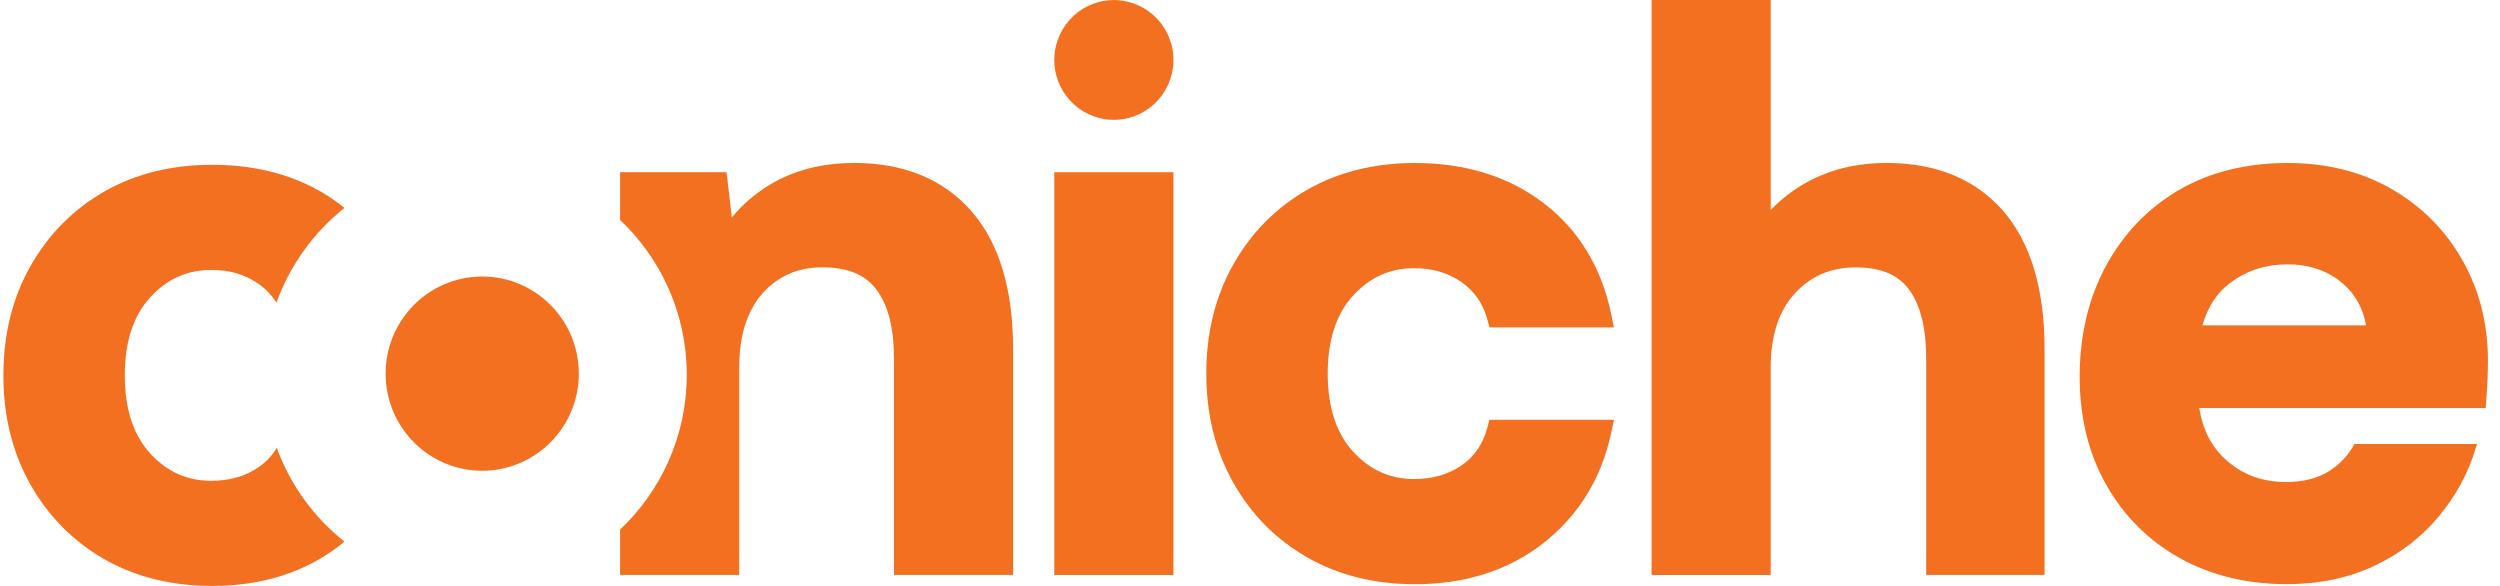 <svg xmlns="http://www.w3.org/2000/svg" width="192" height="45" viewBox="0 0 192 45" fill="none"><g clip-path="url(#clip0_11923_4569)"><path d="M90.119 13.226H80.97V44.159H90.119V13.226Z" fill="#F37021"></path><path d="M114.226 32.849C113.883 34.12 113.231 35.071 112.236 35.749C111.21 36.448 110.021 36.789 108.612 36.789C106.759 36.789 105.222 36.103 103.923 34.691C102.624 33.279 101.968 31.265 101.968 28.693C101.968 26.121 102.624 24.107 103.923 22.695C105.222 21.283 106.754 20.597 108.612 20.597C110.021 20.597 111.206 20.946 112.232 21.659C113.236 22.363 113.892 23.306 114.231 24.541L114.398 25.143H123.948L123.746 24.155C123.001 20.548 121.258 17.671 118.563 15.608C115.882 13.558 112.553 12.518 108.67 12.518C105.565 12.518 102.778 13.209 100.396 14.572C98.005 15.94 96.094 17.87 94.716 20.313C93.338 22.748 92.643 25.568 92.643 28.693C92.643 31.818 93.343 34.633 94.716 37.068C96.094 39.511 98.005 41.441 100.396 42.809C102.778 44.172 105.565 44.867 108.67 44.867C112.557 44.867 115.891 43.796 118.572 41.68C121.258 39.56 122.997 36.718 123.741 33.234L123.953 32.243H114.389L114.226 32.849Z" fill="#F37021"></path><path d="M144.867 12.518C142.586 12.518 140.525 13.018 138.747 14.01C137.707 14.585 136.787 15.294 135.99 16.13V0H126.841V44.159H135.99V28.219C135.99 25.771 136.62 23.85 137.857 22.518C139.099 21.181 140.622 20.535 142.52 20.535C144.418 20.535 145.752 21.084 146.597 22.212C147.482 23.399 147.931 25.183 147.931 27.506V44.154H157.024V26.798C157.024 22.208 155.958 18.649 153.858 16.219C151.727 13.758 148.702 12.514 144.871 12.514L144.867 12.518Z" fill="#F37021"></path><path d="M85.829 9.195C88.351 9.037 90.268 6.854 90.111 4.319C89.954 1.784 87.783 -0.144 85.261 0.014C82.74 0.172 80.823 2.355 80.979 4.89C81.136 7.425 83.308 9.352 85.829 9.195Z" fill="#F37021"></path><path d="M37.495 36.14C41.585 35.885 44.694 32.344 44.439 28.233C44.185 24.122 40.663 20.996 36.574 21.252C32.484 21.508 29.375 25.048 29.63 29.159C29.884 33.271 33.406 36.396 37.495 36.14Z" fill="#F37021"></path><path d="M16.224 20.729C17.633 20.729 18.817 21.079 19.843 21.792C20.42 22.195 20.878 22.677 21.23 23.253C22.27 20.358 24.097 17.843 26.452 15.975C26.36 15.9 26.276 15.82 26.179 15.745C23.498 13.696 20.169 12.655 16.286 12.655C13.182 12.655 10.395 13.346 8.013 14.709C5.622 16.077 3.711 18.007 2.333 20.451C0.954 22.885 0.259 25.705 0.259 28.83C0.259 31.955 0.959 34.77 2.333 37.205C3.711 39.648 5.622 41.578 8.013 42.946C10.395 44.309 13.182 45 16.286 45C20.174 45 23.507 43.929 26.188 41.813C26.281 41.742 26.36 41.662 26.448 41.592C24.114 39.737 22.296 37.254 21.257 34.394C20.9 34.992 20.438 35.483 19.852 35.886C18.826 36.585 17.637 36.926 16.229 36.926C14.375 36.926 12.838 36.24 11.539 34.828C10.24 33.416 9.584 31.402 9.584 28.83C9.584 26.258 10.24 24.244 11.539 22.832C12.838 21.42 14.37 20.734 16.229 20.734L16.224 20.729Z" fill="#F37021"></path><path d="M65.591 12.518C63.143 12.518 60.976 13.072 59.149 14.169C58.004 14.86 57.023 15.701 56.208 16.697L55.798 13.226H47.622V16.892C50.77 19.871 52.743 24.094 52.743 28.781C52.743 33.469 50.775 37.696 47.622 40.671V44.155H56.772V28.215C56.772 25.762 57.384 23.841 58.586 22.504C59.788 21.177 61.289 20.53 63.182 20.53C65.076 20.53 66.427 21.084 67.295 22.217C68.197 23.403 68.655 25.183 68.655 27.506V44.155H77.805V26.798C77.805 22.203 76.731 18.645 74.604 16.219C72.455 13.762 69.421 12.514 65.591 12.514V12.518Z" fill="#F37021"></path><path d="M189.118 19.99C187.819 17.688 185.987 15.842 183.671 14.514C181.364 13.187 178.678 12.518 175.689 12.518C172.505 12.518 169.687 13.222 167.318 14.607C164.945 15.997 163.065 17.963 161.727 20.446C160.392 22.916 159.719 25.771 159.719 28.927C159.719 32.083 160.406 34.85 161.766 37.245C163.127 39.653 165.033 41.543 167.424 42.871C169.806 44.194 172.567 44.863 175.631 44.863C178.088 44.863 180.329 44.398 182.289 43.486C184.248 42.574 185.926 41.299 187.268 39.697C188.607 38.103 189.58 36.302 190.157 34.354L190.232 34.097H180.818C180.378 34.912 179.779 35.585 178.969 36.12C178.071 36.718 176.93 37.019 175.57 37.019C173.725 37.019 172.206 36.452 170.92 35.284C169.828 34.292 169.163 32.995 168.903 31.34H190.897L190.954 30.583C190.993 30.061 191.024 29.56 191.042 29.078C191.064 28.595 191.073 28.131 191.073 27.688C191.073 24.881 190.417 22.288 189.118 19.99ZM169.146 24.979C169.56 23.545 170.273 22.469 171.303 21.708C172.58 20.76 174.02 20.304 175.693 20.304C177.366 20.304 178.823 20.796 179.973 21.814C180.906 22.637 181.479 23.682 181.712 24.983H169.15L169.146 24.979Z" fill="#F37021"></path></g><defs><clipPath id="clip0_11923_4569"><rect width="190.823" height="45" fill="white" transform="translate(0.254)"></rect></clipPath></defs></svg>